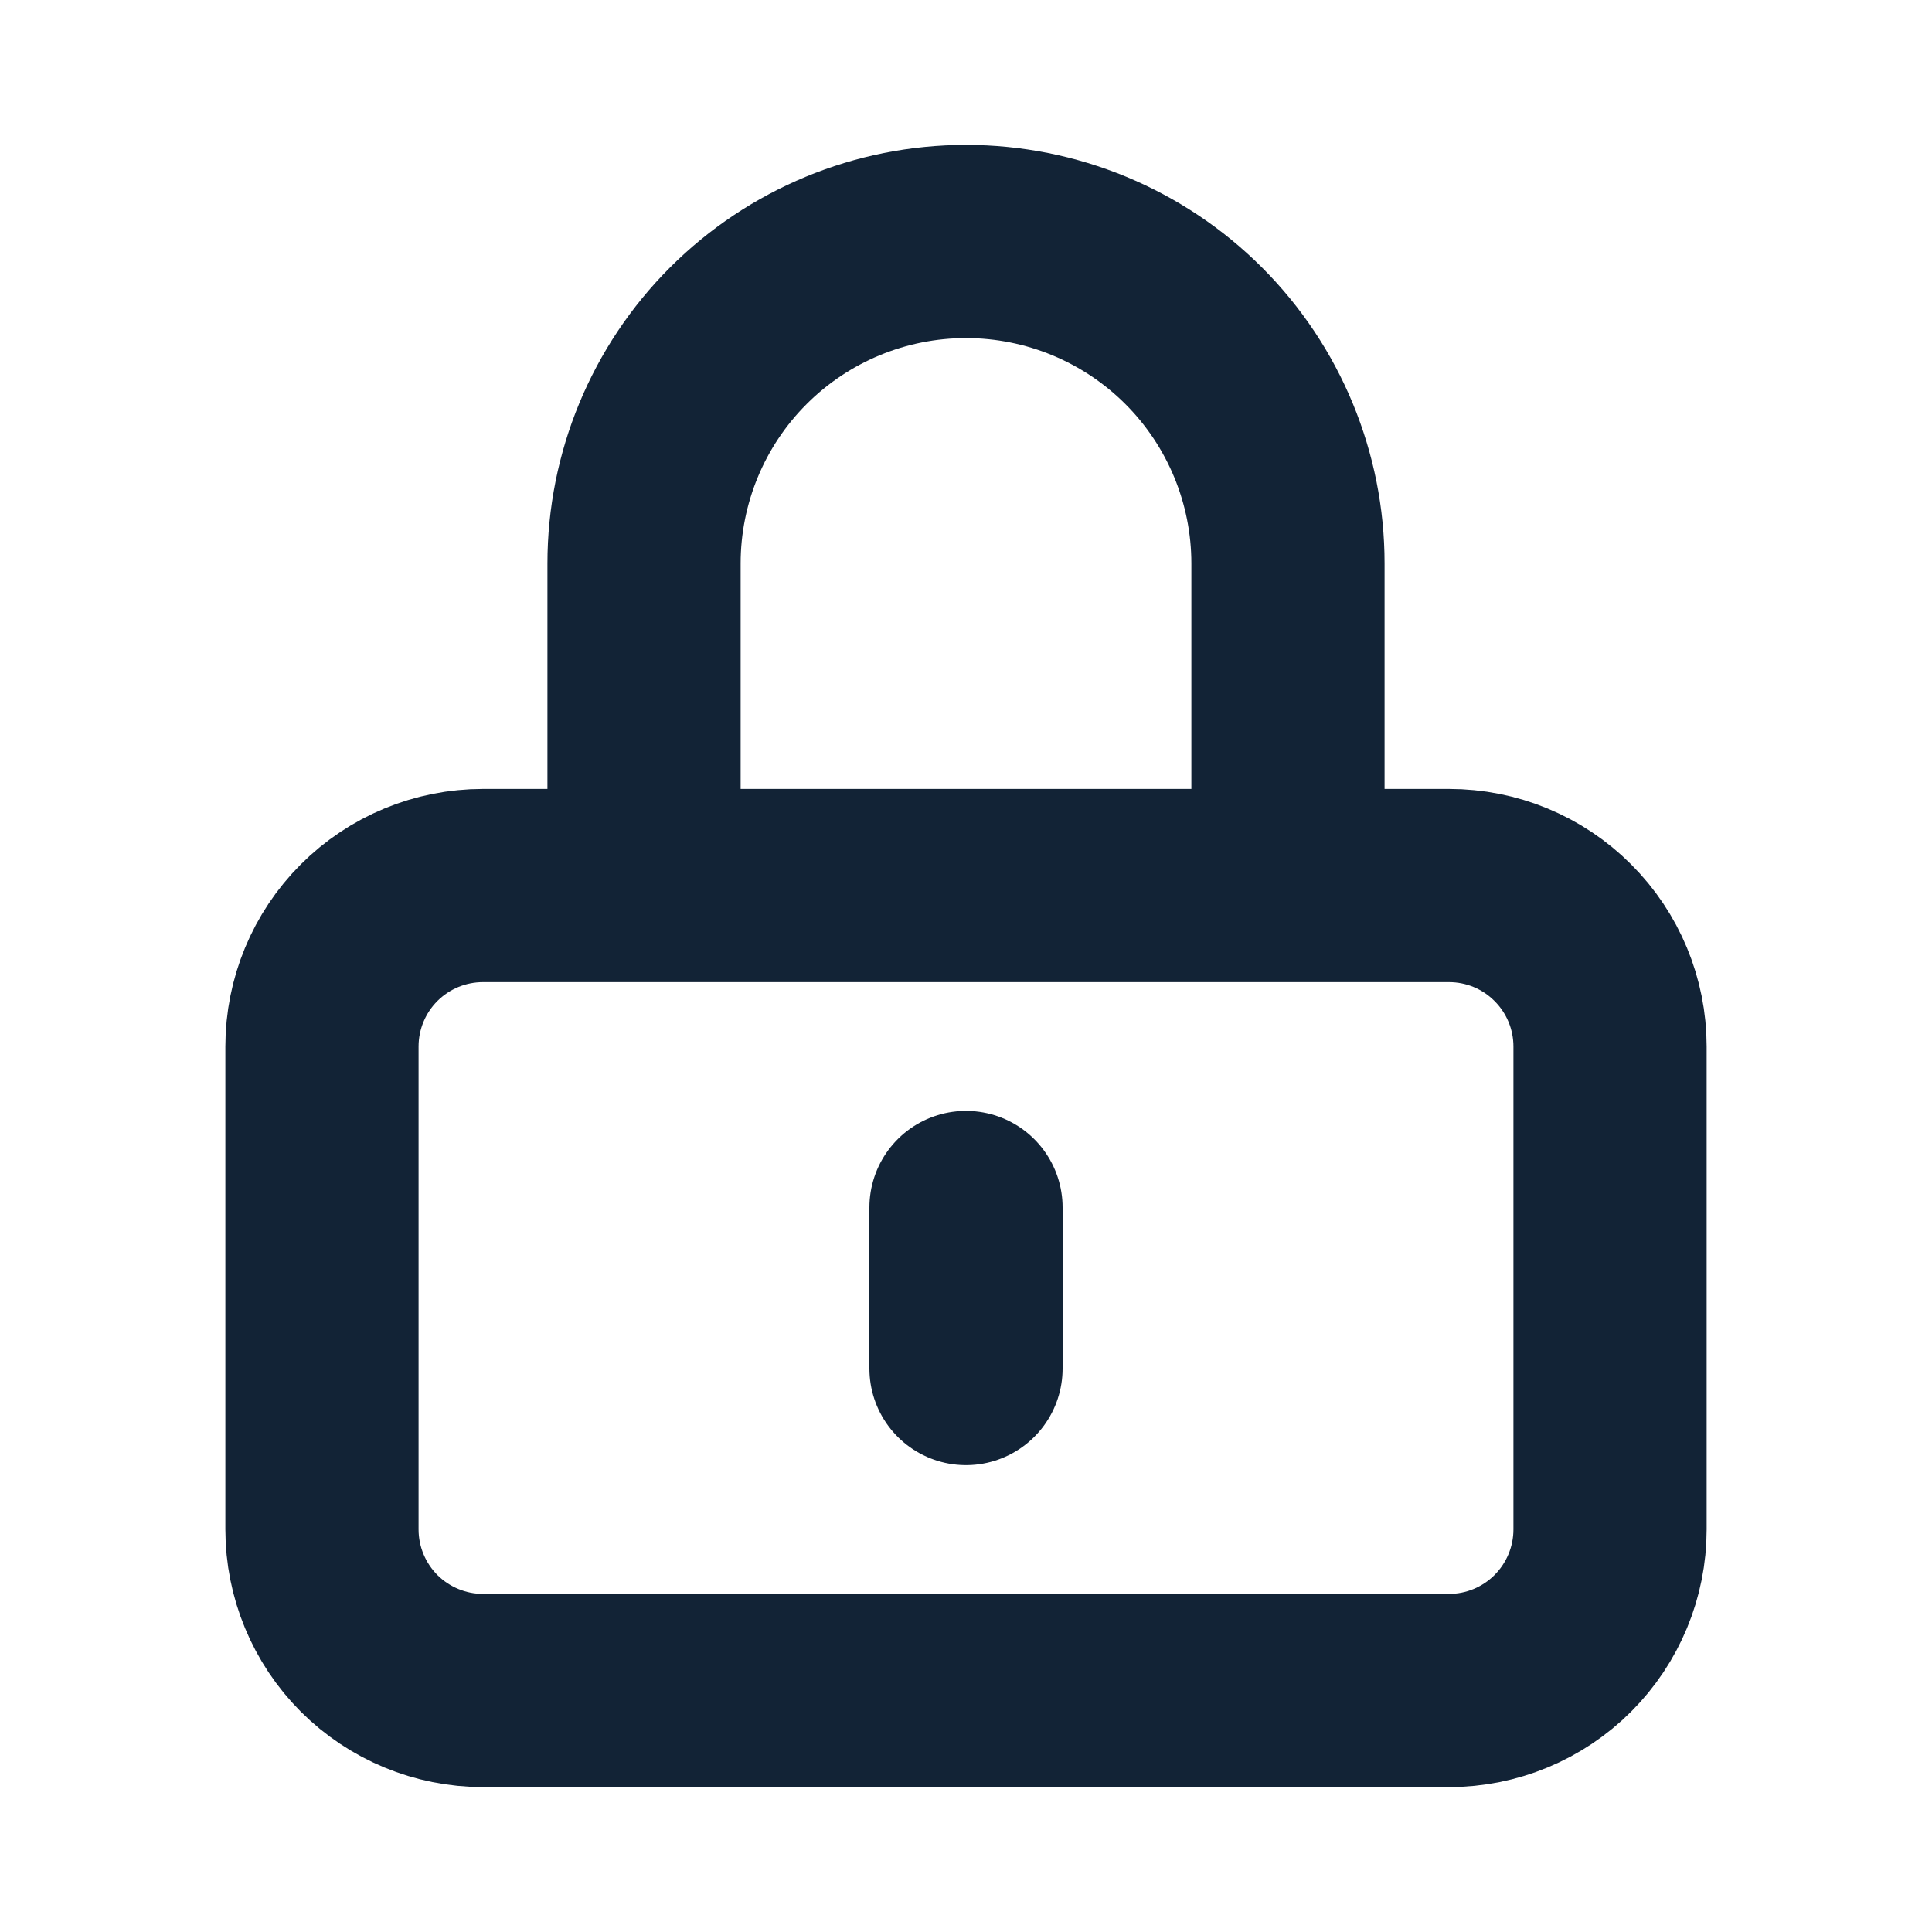<svg width="20" height="20" viewBox="0 0 20 20" fill="none" xmlns="http://www.w3.org/2000/svg">
<path d="M10 12.5V14.167M5 17.5H15C15.442 17.5 15.866 17.324 16.178 17.012C16.491 16.699 16.667 16.275 16.667 15.833V10.833C16.667 10.391 16.491 9.967 16.178 9.655C15.866 9.342 15.442 9.167 15 9.167H5C4.558 9.167 4.134 9.342 3.821 9.655C3.509 9.967 3.333 10.391 3.333 10.833V15.833C3.333 16.275 3.509 16.699 3.821 17.012C4.134 17.324 4.558 17.5 5 17.5ZM13.333 9.167V5.833C13.333 4.949 12.982 4.101 12.357 3.476C11.732 2.851 10.884 2.5 10 2.5C9.116 2.5 8.268 2.851 7.643 3.476C7.018 4.101 6.667 4.949 6.667 5.833V9.167H13.333Z" stroke="#122336" stroke-width="2" stroke-linecap="round" stroke-linejoin="round"/>
</svg>
